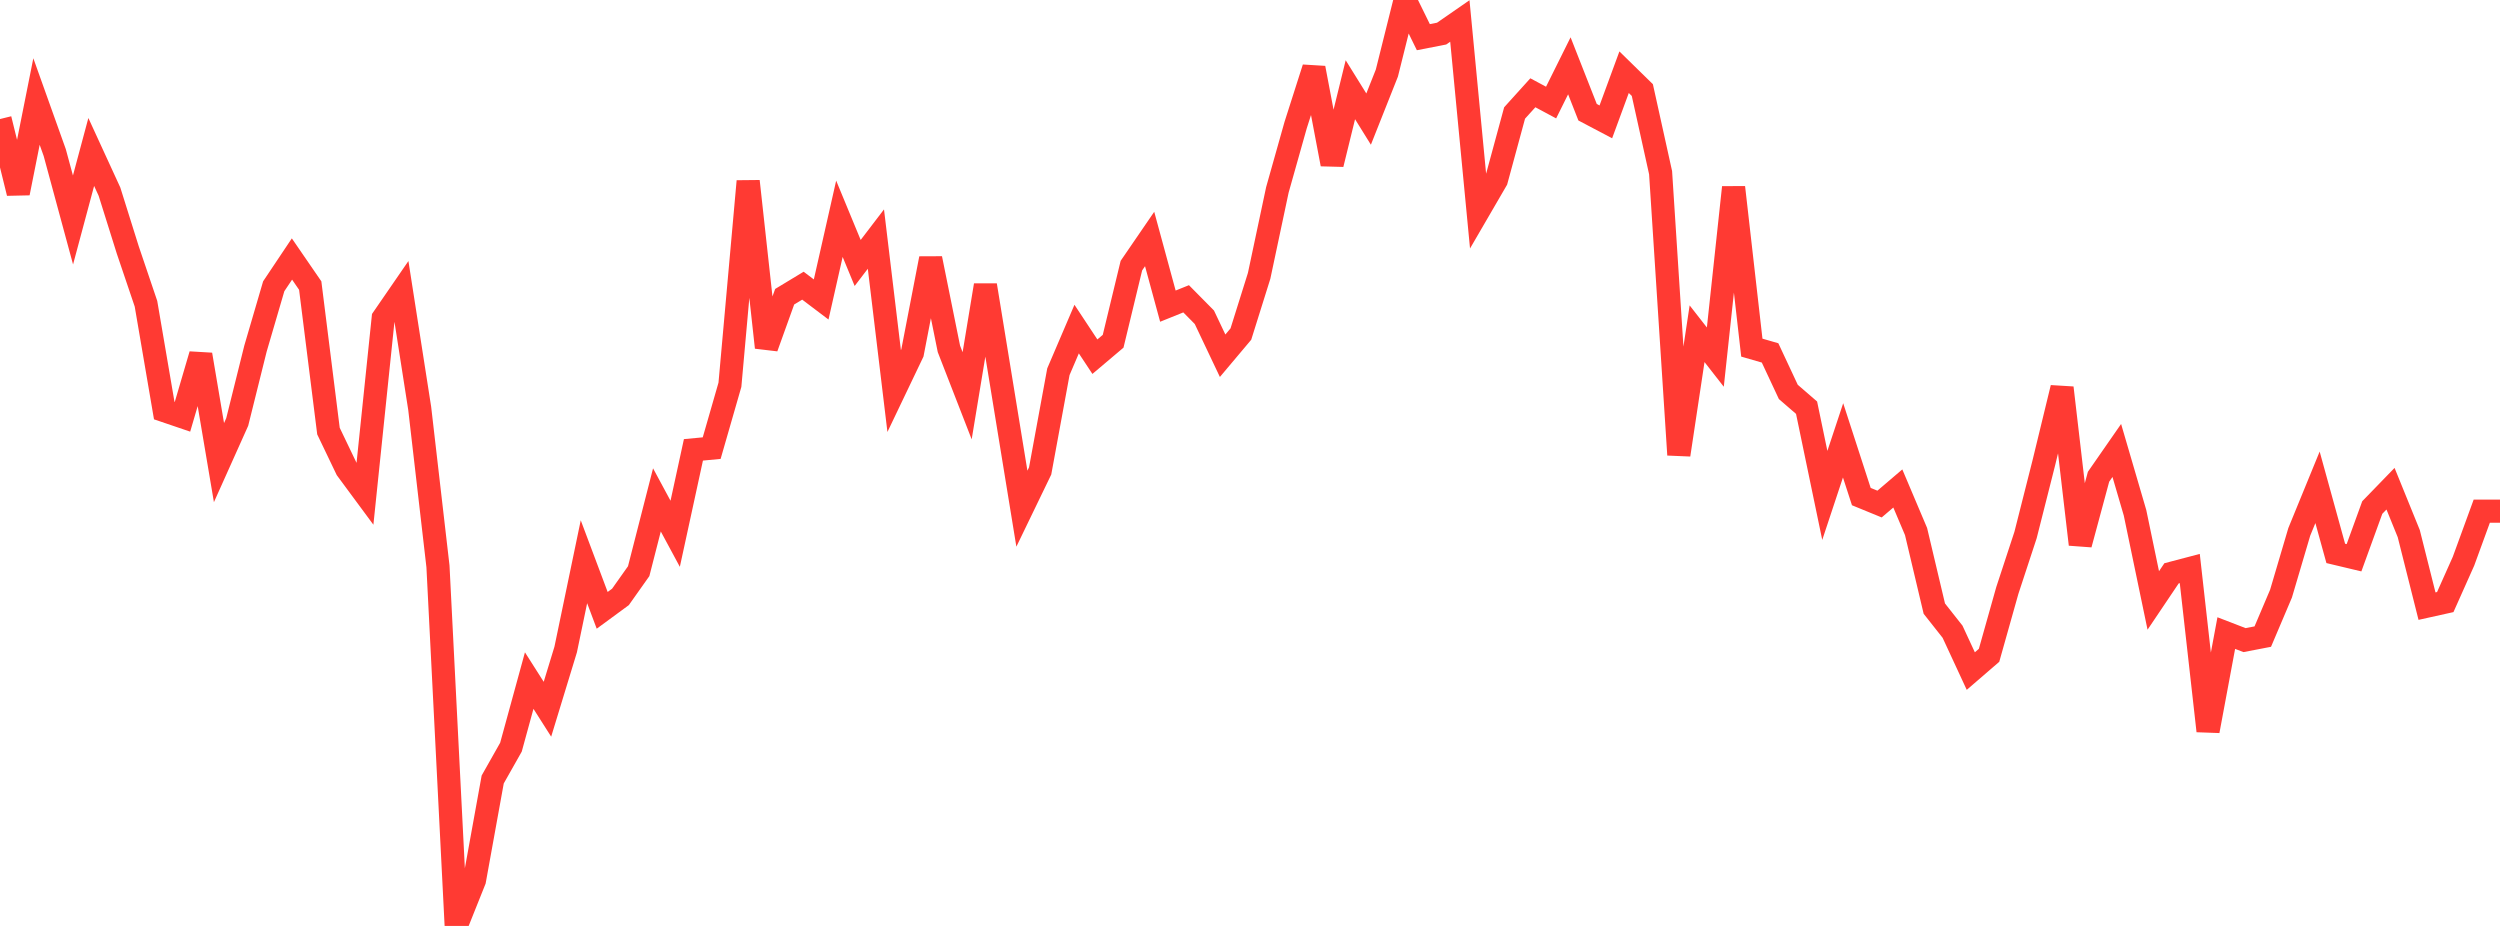 <?xml version="1.0" standalone="no"?>
<!DOCTYPE svg PUBLIC "-//W3C//DTD SVG 1.1//EN" "http://www.w3.org/Graphics/SVG/1.1/DTD/svg11.dtd">

<svg width="135" height="50" viewBox="0 0 135 50" preserveAspectRatio="none" 
  xmlns="http://www.w3.org/2000/svg"
  xmlns:xlink="http://www.w3.org/1999/xlink">


<polyline points="0.0, 6.428 0.985, 10.426 1.971, 5.483 2.956, 8.24 3.942, 11.879 4.927, 8.206 5.912, 10.349 6.898, 13.493 7.883, 16.403 8.869, 22.172 9.854, 22.507 10.839, 19.148 11.825, 24.982 12.81, 22.786 13.796, 18.824 14.781, 15.459 15.766, 13.986 16.752, 15.421 17.737, 23.278 18.723, 25.334 19.708, 26.667 20.693, 17.177 21.679, 15.744 22.664, 22.053 23.65, 30.583 24.635, 50.0 25.62, 47.538 26.606, 42.092 27.591, 40.349 28.577, 36.751 29.562, 38.299 30.547, 35.073 31.533, 30.334 32.518, 32.958 33.504, 32.234 34.489, 30.843 35.474, 26.994 36.46, 28.824 37.445, 24.292 38.431, 24.199 39.416, 20.777 40.401, 9.788 41.387, 18.762 42.372, 16.023 43.358, 15.427 44.343, 16.172 45.328, 11.814 46.314, 14.2 47.299, 12.91 48.285, 21.117 49.27, 19.057 50.255, 13.959 51.241, 18.839 52.226, 21.372 53.212, 15.401 54.197, 21.434 55.182, 27.469 56.168, 25.43 57.153, 20.074 58.139, 17.77 59.124, 19.261 60.109, 18.428 61.095, 14.344 62.08, 12.906 63.066, 16.532 64.051, 16.135 65.036, 17.132 66.022, 19.21 67.007, 18.04 67.993, 14.896 68.978, 10.254 69.964, 6.757 70.949, 3.673 71.934, 8.866 72.92, 4.845 73.905, 6.431 74.891, 3.946 75.876, 0.0 76.861, 2.007 77.847, 1.815 78.832, 1.133 79.818, 11.423 80.803, 9.728 81.788, 6.101 82.774, 5.01 83.759, 5.538 84.745, 3.554 85.73, 6.062 86.715, 6.581 87.701, 3.899 88.686, 4.863 89.672, 9.326 90.657, 24.56 91.642, 18.021 92.628, 19.284 93.613, 10.118 94.599, 18.772 95.584, 19.057 96.569, 21.163 97.555, 22.016 98.54, 26.753 99.526, 23.779 100.511, 26.815 101.496, 27.219 102.482, 26.377 103.467, 28.703 104.453, 32.865 105.438, 34.113 106.423, 36.238 107.409, 35.387 108.394, 31.89 109.38, 28.889 110.365, 24.998 111.35, 20.941 112.336, 29.396 113.321, 25.745 114.307, 24.325 115.292, 27.692 116.277, 32.424 117.263, 30.959 118.248, 30.7 119.234, 39.471 120.219, 34.186 121.204, 34.566 122.19, 34.376 123.175, 32.056 124.161, 28.72 125.146, 26.315 126.131, 29.884 127.117, 30.119 128.102, 27.407 129.088, 26.39 130.073, 28.815 131.058, 32.731 132.044, 32.512 133.029, 30.305 134.015, 27.604 135.0, 27.604" fill="none" stroke="#ff3a33" stroke-width="1.25"/>

</svg>
